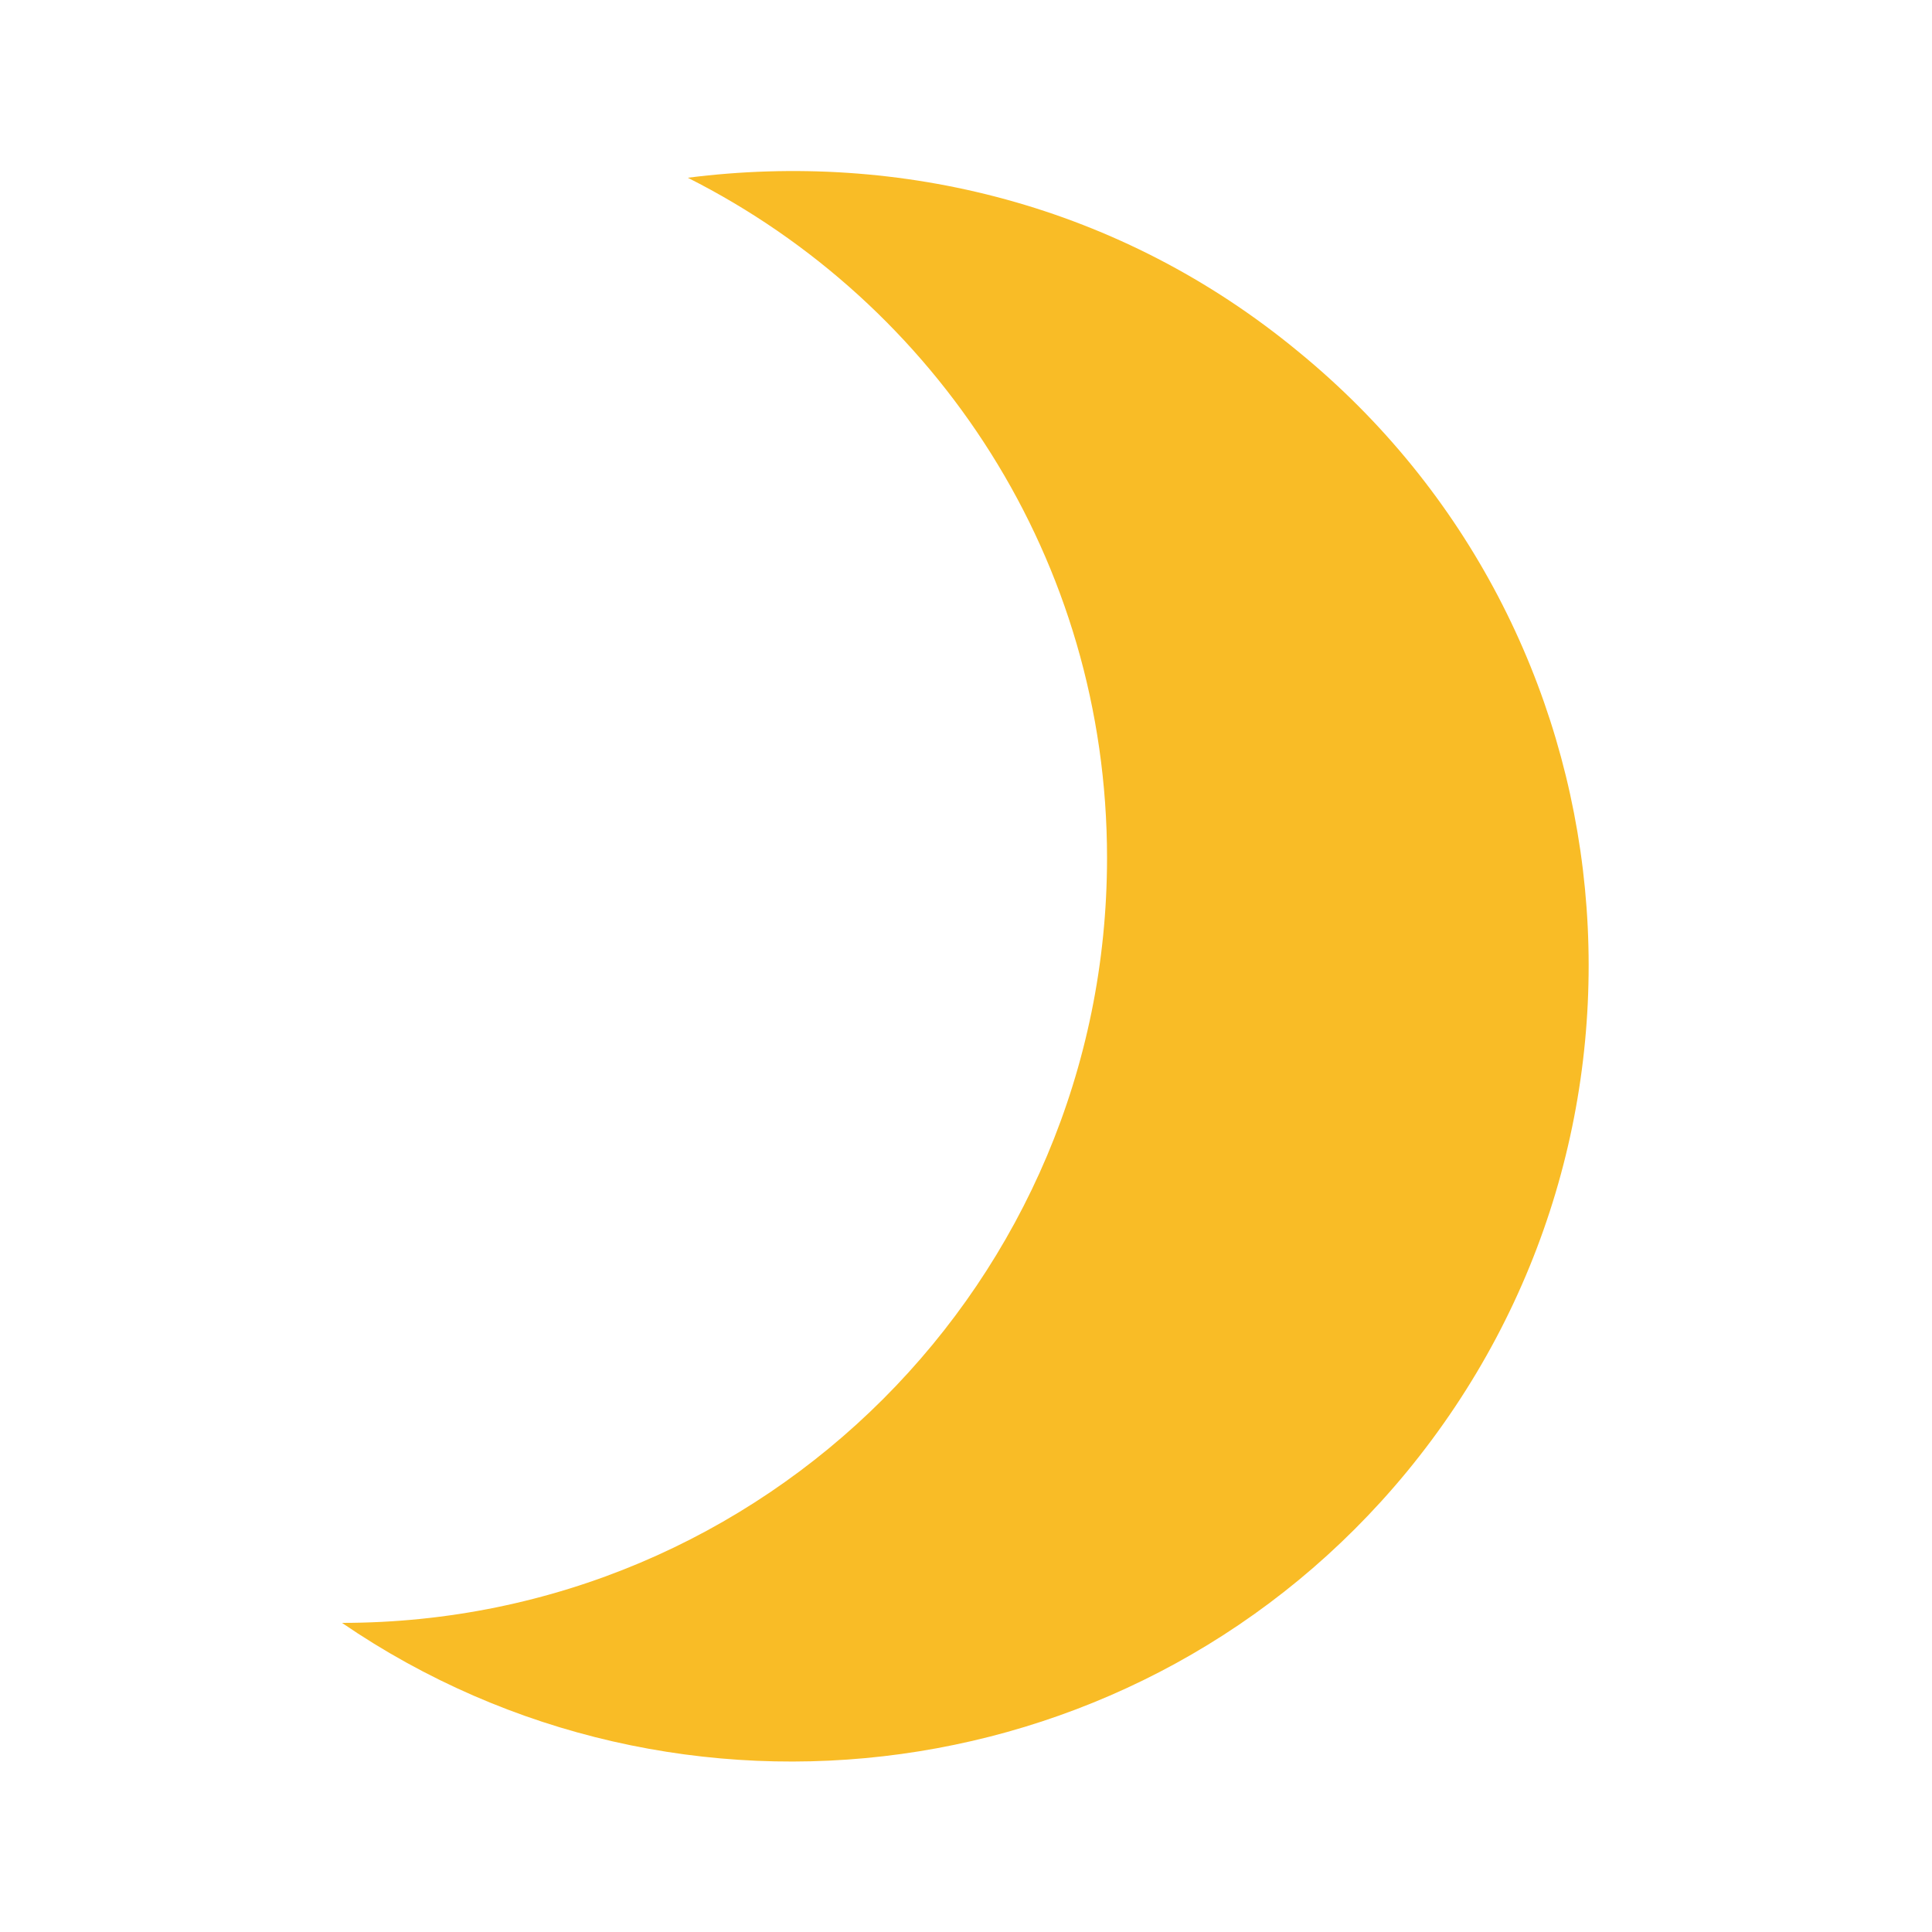 <?xml version="1.0" encoding="utf-8"?>
<!-- Generator: Adobe Illustrator 21.0.2, SVG Export Plug-In . SVG Version: 6.00 Build 0)  -->
<svg version="1.1" id="Layer_1" xmlns="http://www.w3.org/2000/svg" xmlns:xlink="http://www.w3.org/1999/xlink" x="0px" y="0px"
	 viewBox="0 0 100 100" style="enable-background:new 0 0 100 100;" xml:space="preserve">
<style type="text/css">
	.st0{fill:#0083FF;}
	.st1{fill:#F9BC26;}
</style>
<ellipse class="st0" cx="69.2" cy="49" rx="6" ry="6.6"/>
<g>
	<path class="st1" d="M67.2,18.2c-9.2-7.6-20.6-10.4-31.6-9C48.5,15.7,57.3,29,57.3,44.4C57.3,66.3,39.6,84,17.7,84
		c17.4,11.9,41.4,8.8,55.1-7.8C87.3,58.6,84.8,32.6,67.2,18.2z"/>
</g>
</svg>
